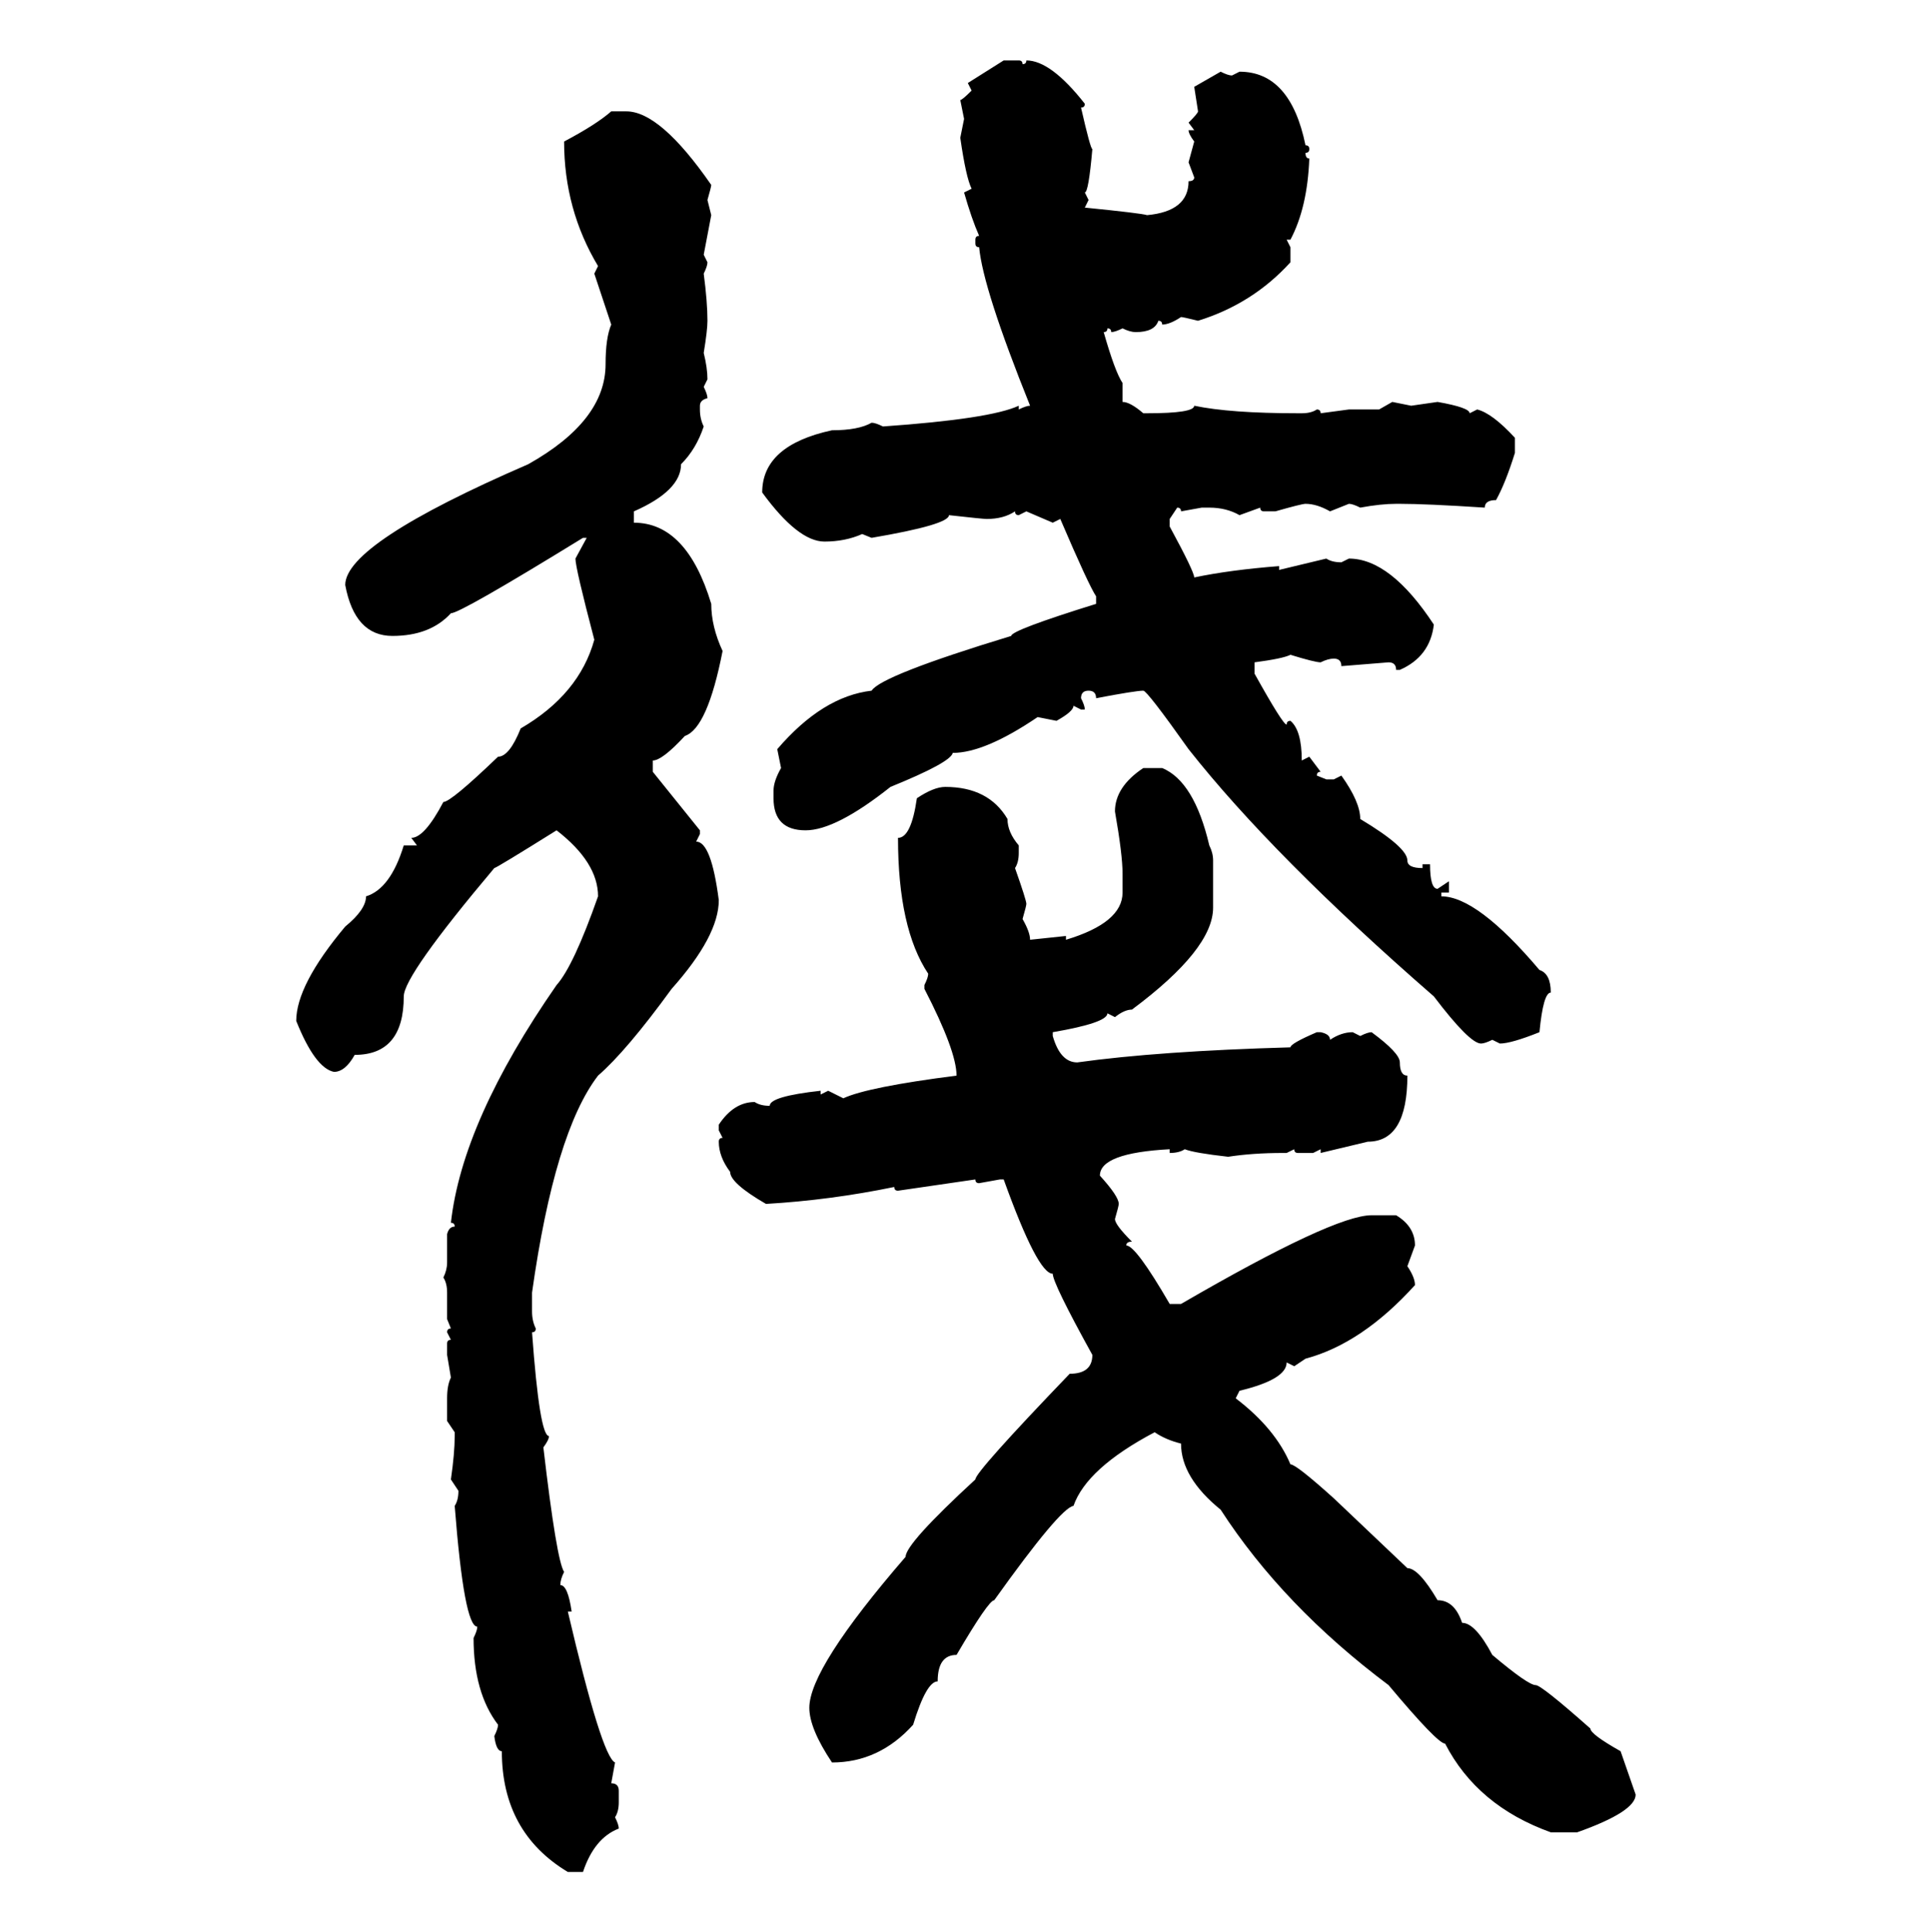 <svg xmlns="http://www.w3.org/2000/svg" xmlns:xlink="http://www.w3.org/1999/xlink" width="299.707" height="300"><path d="M150.29 12.89L155.86 9.38L158.20 9.38Q158.79 9.38 158.79 9.96L158.79 9.96Q159.38 9.96 159.38 9.38L159.38 9.38Q163.18 9.38 168.46 16.11L168.46 16.11Q168.46 16.70 167.87 16.70L167.87 16.70Q169.34 23.14 169.63 23.14L169.63 23.14Q169.04 29.88 168.46 29.88L168.46 29.88L169.04 31.05L168.46 32.23Q177.25 33.11 178.13 33.40L178.13 33.40Q184.57 32.81 184.57 28.13L184.57 28.13Q185.45 28.13 185.45 27.54L185.45 27.54L184.57 25.20L185.45 21.97Q184.57 20.80 184.57 20.21L184.57 20.21L185.45 20.21L184.57 19.04Q186.04 17.58 186.04 17.29L186.04 17.29L185.45 13.48L189.55 11.13Q190.72 11.72 191.31 11.72L191.31 11.72L192.48 11.13Q200.39 11.13 202.73 22.56L202.73 22.56Q203.32 22.56 203.32 23.14L203.32 23.14Q203.32 23.73 202.73 23.73L202.73 23.73Q202.73 24.61 203.32 24.61L203.32 24.61Q203.03 32.23 200.39 37.21L200.39 37.21L199.80 37.21L200.39 38.38L200.39 40.72Q194.53 47.17 186.04 49.80L186.04 49.80Q183.69 49.22 183.40 49.22L183.40 49.22Q181.64 50.39 180.47 50.39L180.47 50.39Q180.47 49.80 179.88 49.80L179.88 49.80Q179.30 51.56 176.37 51.56L176.37 51.56Q175.49 51.56 174.32 50.98L174.32 50.98Q173.14 51.56 172.56 51.56L172.56 51.56Q172.56 50.98 171.97 50.98L171.97 50.98Q171.97 51.56 171.39 51.56L171.39 51.56Q173.14 57.71 174.32 59.47L174.32 59.47L174.32 62.40Q175.49 62.40 177.54 64.16L177.54 64.16L178.13 64.16Q185.45 64.16 185.45 62.99L185.45 62.99Q191.02 64.16 201.56 64.16L201.56 64.16L202.15 64.16Q203.61 64.16 204.49 63.57L204.49 63.57Q205.08 63.57 205.08 64.16L205.08 64.16L209.47 63.57L214.16 63.57L216.21 62.40L219.14 62.99L223.24 62.40Q228.22 63.28 228.22 64.16L228.22 64.16L229.39 63.57Q231.74 64.16 235.25 67.97L235.25 67.97L235.25 70.31Q233.79 75 232.32 77.64L232.32 77.64Q230.57 77.64 230.57 78.81L230.57 78.81Q221.48 78.22 217.38 78.22L217.38 78.22L216.80 78.22Q214.45 78.22 211.23 78.81L211.23 78.81Q210.06 78.22 209.47 78.22L209.47 78.22L206.54 79.39Q204.49 78.22 202.73 78.22L202.73 78.22Q202.15 78.22 198.05 79.39L198.05 79.39L196.29 79.39Q195.70 79.39 195.70 78.81L195.70 78.81L192.48 79.98Q190.43 78.81 187.79 78.81L187.79 78.81L186.62 78.81L183.40 79.39Q183.40 78.81 182.81 78.81L182.81 78.81L181.64 80.57L181.64 81.74Q185.45 88.77 185.45 89.65L185.45 89.65Q191.02 88.48 198.63 87.89L198.63 87.89L198.63 88.48L205.96 86.72Q206.84 87.30 208.30 87.30L208.30 87.30L209.47 86.72Q215.92 86.72 222.66 96.97L222.66 96.97Q222.07 101.95 217.38 104.00L217.38 104.00L216.80 104.00Q216.80 102.83 215.63 102.83L215.63 102.83L208.30 103.42Q208.30 102.25 207.13 102.25L207.13 102.25Q206.25 102.25 205.08 102.83L205.08 102.83Q204.20 102.83 200.39 101.66L200.39 101.66Q199.22 102.25 194.82 102.83L194.82 102.83L194.82 104.59Q199.22 112.50 199.80 112.50L199.80 112.50Q199.80 111.91 200.39 111.91L200.39 111.91Q202.15 113.38 202.15 118.07L202.15 118.07L203.32 117.48L205.08 119.82Q204.49 119.82 204.49 120.41L204.49 120.41L205.96 121.00L207.13 121.00L208.30 120.41Q211.23 124.51 211.23 127.15L211.23 127.15Q218.55 131.54 218.55 133.59L218.55 133.59Q218.55 134.77 220.90 134.77L220.90 134.77L220.90 134.18L222.07 134.18Q222.07 137.99 223.24 137.99L223.24 137.99L225 136.82L225 138.57L223.83 138.57L223.83 139.16Q229.39 139.16 239.06 150.59L239.06 150.59Q240.82 151.17 240.82 154.10L240.82 154.10Q239.65 154.10 239.06 160.25L239.06 160.25Q234.67 162.01 232.91 162.01L232.91 162.01L231.74 161.43Q230.57 162.01 229.98 162.01L229.98 162.01Q228.22 162.01 222.66 154.69L222.66 154.69Q197.75 133.01 184.57 116.31L184.57 116.31Q178.13 107.23 177.54 107.23L177.54 107.23Q176.37 107.23 170.21 108.40L170.21 108.40Q170.21 107.23 169.04 107.23L169.04 107.23Q167.87 107.23 167.87 108.40L167.87 108.40Q168.46 109.57 168.46 110.16L168.46 110.16L167.87 110.16L166.70 109.57Q166.70 110.45 164.06 111.91L164.06 111.91L161.13 111.33Q152.93 116.89 147.95 116.89L147.95 116.89Q147.66 118.36 138.28 122.17L138.28 122.17Q129.79 128.91 125.10 128.91L125.10 128.91Q120.12 128.91 120.12 123.93L120.12 123.93L120.12 122.75Q120.12 121.29 121.29 119.24L121.29 119.24L120.70 116.31Q127.73 108.11 135.35 107.23L135.35 107.23Q136.82 104.88 157.03 98.73L157.03 98.73Q157.03 97.85 170.21 93.75L170.21 93.75L170.21 92.58Q169.04 90.82 164.65 80.57L164.65 80.57L163.48 81.15L159.38 79.39L158.20 79.98Q157.62 79.98 157.62 79.39L157.62 79.39Q155.86 80.57 153.22 80.57L153.22 80.57Q152.64 80.57 147.36 79.98L147.36 79.98Q147.36 81.45 135.35 83.50L135.35 83.50L133.89 82.91Q131.25 84.08 128.03 84.08L128.03 84.08Q123.93 84.08 118.36 76.46L118.36 76.46Q118.36 69.14 129.20 66.80L129.20 66.80Q133.30 66.80 135.35 65.63L135.35 65.63Q135.94 65.63 137.11 66.21L137.11 66.21Q153.81 65.04 158.20 62.99L158.20 62.99L158.20 63.57Q159.38 62.99 159.96 62.99L159.96 62.99Q152.64 44.82 152.05 38.38L152.05 38.38Q151.46 38.38 151.46 37.79L151.46 37.79L151.46 37.21Q151.46 36.62 152.05 36.62L152.05 36.62Q150.88 33.98 149.71 29.88L149.71 29.88L150.88 29.30Q150 27.54 149.12 21.39L149.12 21.39L149.71 18.46L149.12 15.53Q149.41 15.53 150.88 14.06L150.88 14.06L150.29 12.89ZM94.92 17.29L94.92 17.29L97.27 17.29Q102.54 17.29 110.45 28.71L110.45 28.71Q110.45 29.00 109.86 31.05L109.86 31.05L110.45 33.40L109.28 39.55L109.86 40.72Q109.86 41.31 109.28 42.48L109.28 42.48Q109.86 46.88 109.86 49.80L109.86 49.80Q109.86 51.27 109.28 54.79L109.28 54.79Q109.86 57.13 109.86 58.89L109.86 58.89L109.28 60.06Q109.86 61.23 109.86 61.82L109.86 61.82Q108.69 62.11 108.69 62.99L108.69 62.99L108.69 63.57Q108.69 65.04 109.28 66.21L109.28 66.21Q108.11 69.73 105.76 72.07L105.76 72.07Q105.76 76.17 98.44 79.39L98.44 79.39L98.44 81.15Q106.64 81.15 110.45 93.75L110.45 93.75Q110.45 97.27 112.21 101.07L112.21 101.07Q109.86 113.09 106.35 114.26L106.35 114.26Q102.83 118.07 101.37 118.07L101.37 118.07L101.37 119.82L108.69 128.91L108.69 129.49L108.11 130.66Q110.45 130.66 111.62 139.75L111.62 139.75Q111.62 145.31 104.30 153.52L104.30 153.52Q97.27 163.18 92.87 166.99L92.87 166.99Q86.13 175.78 82.62 200.68L82.62 200.68L82.62 203.61Q82.62 205.08 83.20 206.25L83.20 206.25Q83.20 206.84 82.62 206.84L82.62 206.84Q83.79 222.95 85.25 222.95L85.25 222.95Q85.25 223.54 84.38 224.71L84.38 224.71Q86.43 242.29 87.60 244.04L87.60 244.04Q87.01 245.21 87.01 246.09L87.01 246.09Q88.18 246.09 88.77 250.20L88.77 250.20L88.18 250.20Q93.46 272.75 95.51 273.63L95.51 273.63L94.92 276.86Q96.09 276.86 96.09 278.03L96.09 278.03L96.09 279.79Q96.09 281.25 95.51 282.13L95.51 282.13Q96.09 283.30 96.09 283.89L96.09 283.89Q92.29 285.35 90.53 290.63L90.53 290.63L88.18 290.63Q77.93 284.47 77.93 271.88L77.93 271.88Q77.05 271.88 76.76 269.53L76.76 269.53Q77.34 268.36 77.34 267.77L77.34 267.77Q73.54 262.79 73.54 254.30L73.54 254.30Q74.12 253.13 74.12 252.54L74.12 252.54Q72.07 252.54 70.61 233.79L70.61 233.79Q71.19 232.91 71.19 231.45L71.19 231.45L70.02 229.69Q70.61 225.59 70.61 222.95L70.61 222.95L70.61 222.36L69.43 220.61L69.43 217.09Q69.43 215.04 70.02 213.87L70.02 213.87L69.43 210.35L69.43 208.59Q69.43 208.01 70.02 208.01L70.02 208.01L69.43 206.84Q69.43 206.25 70.02 206.25L70.02 206.25L69.43 204.79L69.43 200.68Q69.43 199.22 68.85 198.34L68.85 198.34Q69.43 197.17 69.43 196.00L69.43 196.00L69.43 191.60Q69.73 190.43 70.61 190.43L70.61 190.43Q70.61 189.84 70.02 189.84L70.02 189.84Q71.78 174.02 86.43 152.93L86.43 152.93Q89.06 150 92.87 139.16L92.87 139.16Q92.87 133.89 86.43 128.91L86.43 128.91Q77.05 134.77 76.76 134.77L76.76 134.77Q62.70 151.46 62.70 154.69L62.70 154.69Q62.70 163.77 55.08 163.77L55.08 163.77Q53.61 166.41 51.86 166.41L51.86 166.41Q48.93 165.82 46.00 158.50L46.00 158.50Q46.00 152.93 53.61 143.85L53.61 143.85Q56.84 141.21 56.84 139.16L56.84 139.16Q60.64 137.99 62.70 131.25L62.70 131.25L64.75 131.25L63.87 130.08Q65.92 130.08 68.85 124.51L68.85 124.51Q70.02 124.51 77.34 117.48L77.34 117.48Q79.10 117.48 80.86 113.09L80.86 113.09Q89.94 107.81 92.29 99.32L92.29 99.32Q89.36 88.18 89.36 86.72L89.36 86.72L91.11 83.50L90.53 83.50Q71.48 95.21 70.02 95.21L70.02 95.21Q66.80 98.73 60.94 98.73L60.94 98.73Q55.08 98.73 53.61 90.82L53.61 90.82Q53.61 84.38 82.03 72.07L82.03 72.07Q94.04 65.33 94.04 56.54L94.04 56.54Q94.04 52.44 94.92 50.39L94.92 50.39L92.29 42.48L92.87 41.31Q87.60 32.52 87.60 21.97L87.60 21.97Q92.58 19.34 94.92 17.29ZM177.54 119.24L177.54 119.24L180.47 119.24Q185.45 121.29 187.79 131.25L187.79 131.25Q188.38 132.42 188.38 133.59L188.38 133.59L188.38 140.92Q188.38 147.36 175.78 156.74L175.78 156.74Q174.61 156.74 173.14 157.91L173.14 157.91L171.97 157.32Q171.97 158.79 163.48 160.25L163.48 160.25L163.48 160.84Q164.65 164.94 167.29 164.94L167.29 164.94Q179.88 163.18 200.39 162.60L200.39 162.60Q200.39 162.01 204.49 160.25L204.49 160.25L205.08 160.25Q206.54 160.55 206.54 161.43L206.54 161.43Q208.30 160.25 210.06 160.25L210.06 160.25L211.23 160.84Q212.40 160.25 212.99 160.25L212.99 160.25Q217.38 163.48 217.38 164.94L217.38 164.94Q217.38 166.99 218.55 166.99L218.55 166.99Q218.55 177.25 212.40 177.25L212.40 177.25L205.08 179.00L205.08 178.42L203.91 179.00L201.56 179.00Q200.98 179.00 200.98 178.42L200.98 178.42L199.80 179.00L199.22 179.00Q194.53 179.00 190.72 179.59L190.72 179.59Q185.45 179.00 183.98 178.42L183.98 178.42Q183.11 179.00 181.64 179.00L181.64 179.00L181.64 178.42Q170.80 179.00 170.80 182.52L170.80 182.52Q173.73 185.74 173.73 186.91L173.73 186.91Q173.73 187.21 173.14 189.26L173.14 189.26Q173.14 190.14 175.78 192.77L175.78 192.77Q174.90 192.77 174.90 193.36L174.90 193.36Q176.37 193.36 181.64 202.44L181.64 202.44L183.40 202.44Q207.13 188.67 212.99 188.67L212.99 188.67L216.80 188.67Q219.73 190.43 219.73 193.36L219.73 193.36L218.55 196.58Q219.73 198.34 219.73 199.51L219.73 199.51Q211.52 208.59 202.73 210.94L202.73 210.94L200.98 212.11L199.80 211.52Q199.80 214.16 192.48 215.92L192.48 215.92L191.89 217.09Q198.05 221.78 200.39 227.34L200.39 227.34Q201.27 227.34 207.13 232.62L207.13 232.62L218.55 243.46Q220.31 243.46 223.24 248.44L223.24 248.44Q225.88 248.44 227.05 251.95L227.05 251.95Q229.10 251.95 231.74 256.93L231.74 256.93Q237.30 261.62 238.48 261.62L238.48 261.62Q239.36 261.62 246.97 268.36L246.97 268.36Q246.97 269.24 251.66 271.88L251.66 271.88L254.00 278.61Q254.00 281.25 244.92 284.47L244.92 284.47L240.82 284.47Q229.39 280.37 224.41 270.70L224.41 270.70Q223.24 270.70 215.63 261.62L215.63 261.62Q199.22 249.32 189.55 234.38L189.55 234.38Q183.40 229.39 183.40 224.12L183.40 224.12Q181.05 223.54 179.30 222.36L179.30 222.36Q168.75 227.93 166.70 233.79L166.70 233.79Q164.65 234.08 154.39 248.44L154.39 248.44Q153.52 248.44 148.54 256.93L148.54 256.93Q145.61 256.93 145.61 261.04L145.61 261.04Q143.85 261.04 141.80 267.77L141.80 267.77Q136.52 273.63 129.20 273.63L129.20 273.63Q125.68 268.36 125.68 265.14L125.68 265.14Q125.68 258.98 140.63 241.70L140.63 241.70Q140.63 239.65 151.46 229.69L151.46 229.69Q151.46 228.52 166.11 213.28L166.11 213.28Q169.63 213.28 169.63 210.35L169.63 210.35Q163.48 199.22 163.48 197.75L163.48 197.75Q161.13 197.75 155.86 183.11L155.86 183.11L155.27 183.11L152.05 183.69Q151.46 183.69 151.46 183.11L151.46 183.11L139.45 184.86Q138.87 184.86 138.87 184.28L138.87 184.28Q128.91 186.33 118.95 186.91L118.95 186.91Q113.38 183.69 113.38 181.93L113.38 181.93Q111.62 179.59 111.62 177.25L111.62 177.25Q111.62 176.66 112.21 176.66L112.21 176.66L111.62 175.49L111.62 174.61Q113.96 171.09 117.19 171.09L117.19 171.09Q118.07 171.68 119.53 171.68L119.53 171.68Q119.53 170.21 127.44 169.34L127.44 169.34L127.44 169.92L128.61 169.34L130.96 170.51Q134.77 168.75 148.54 166.99L148.54 166.99Q148.54 163.18 143.55 153.52L143.55 153.52L143.55 152.93Q144.14 151.76 144.14 151.17L144.14 151.17Q139.45 144.14 139.45 130.08L139.45 130.08Q141.50 130.08 142.38 123.93L142.38 123.93Q145.02 122.17 146.78 122.17L146.78 122.17Q153.52 122.17 156.45 127.15L156.45 127.15Q156.45 129.20 158.20 131.25L158.20 131.25L158.20 132.42Q158.20 133.89 157.62 134.77L157.62 134.77Q159.38 139.75 159.38 140.33L159.38 140.33Q159.38 140.63 158.79 142.68L158.79 142.68Q159.96 144.73 159.96 145.90L159.96 145.90L165.53 145.31L165.53 145.90Q174.32 143.26 174.32 138.57L174.32 138.57L174.32 135.64Q174.32 132.71 173.14 125.98L173.14 125.98Q173.14 122.17 177.54 119.24Z"/></svg>
